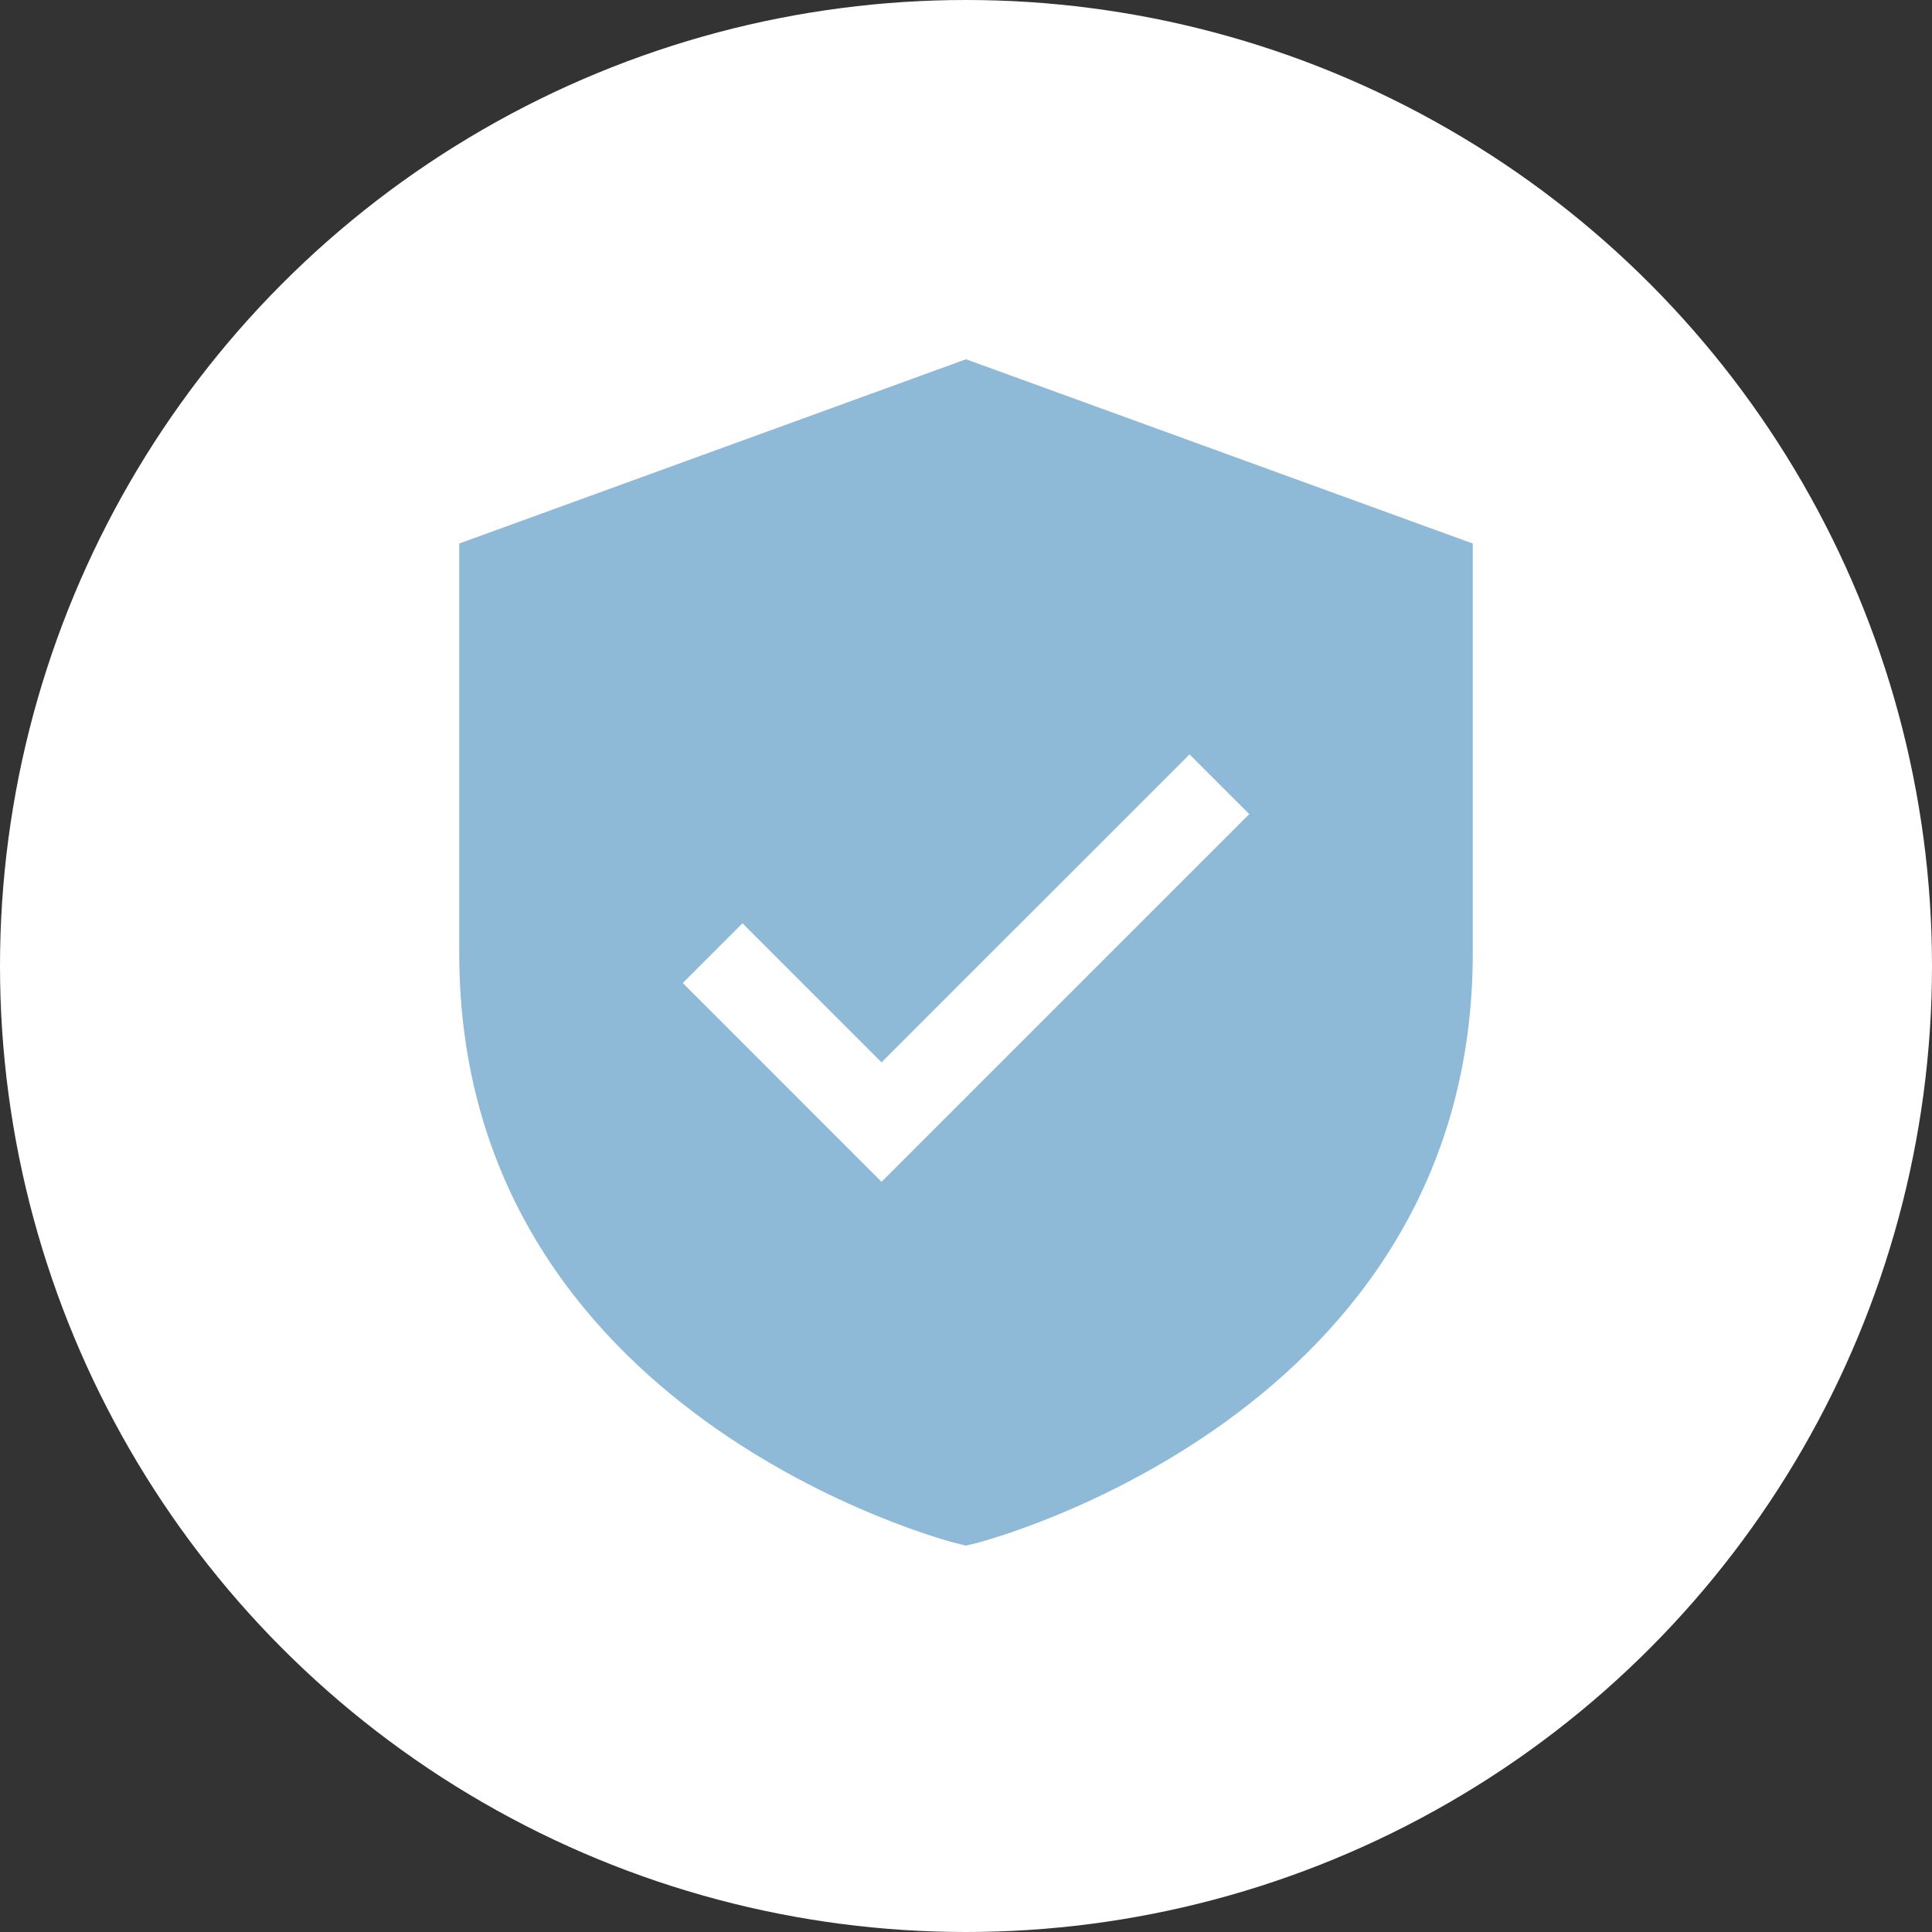 <svg width="40" height="40" viewBox="0 0 40 40" fill="none" xmlns="http://www.w3.org/2000/svg">
<rect x="0" y="0" width="40" height="40" fill="#333333" stroke="none"/>
<circle cx="20" cy="20" r="20" fill="white"/>
<path d="M20 7.438L9.508 11.253V19.734C9.508 29.317 19.689 31.924 19.792 31.95L20 32L20.208 31.95C20.311 31.924 30.492 29.317 30.492 19.734V11.253L20 7.438ZM18.251 24.468L14.136 20.352L15.372 19.116L18.251 21.995L24.628 15.619L25.864 16.855L18.251 24.468Z" fill="#1E74B1" fill-opacity="0.5"/>
</svg>
